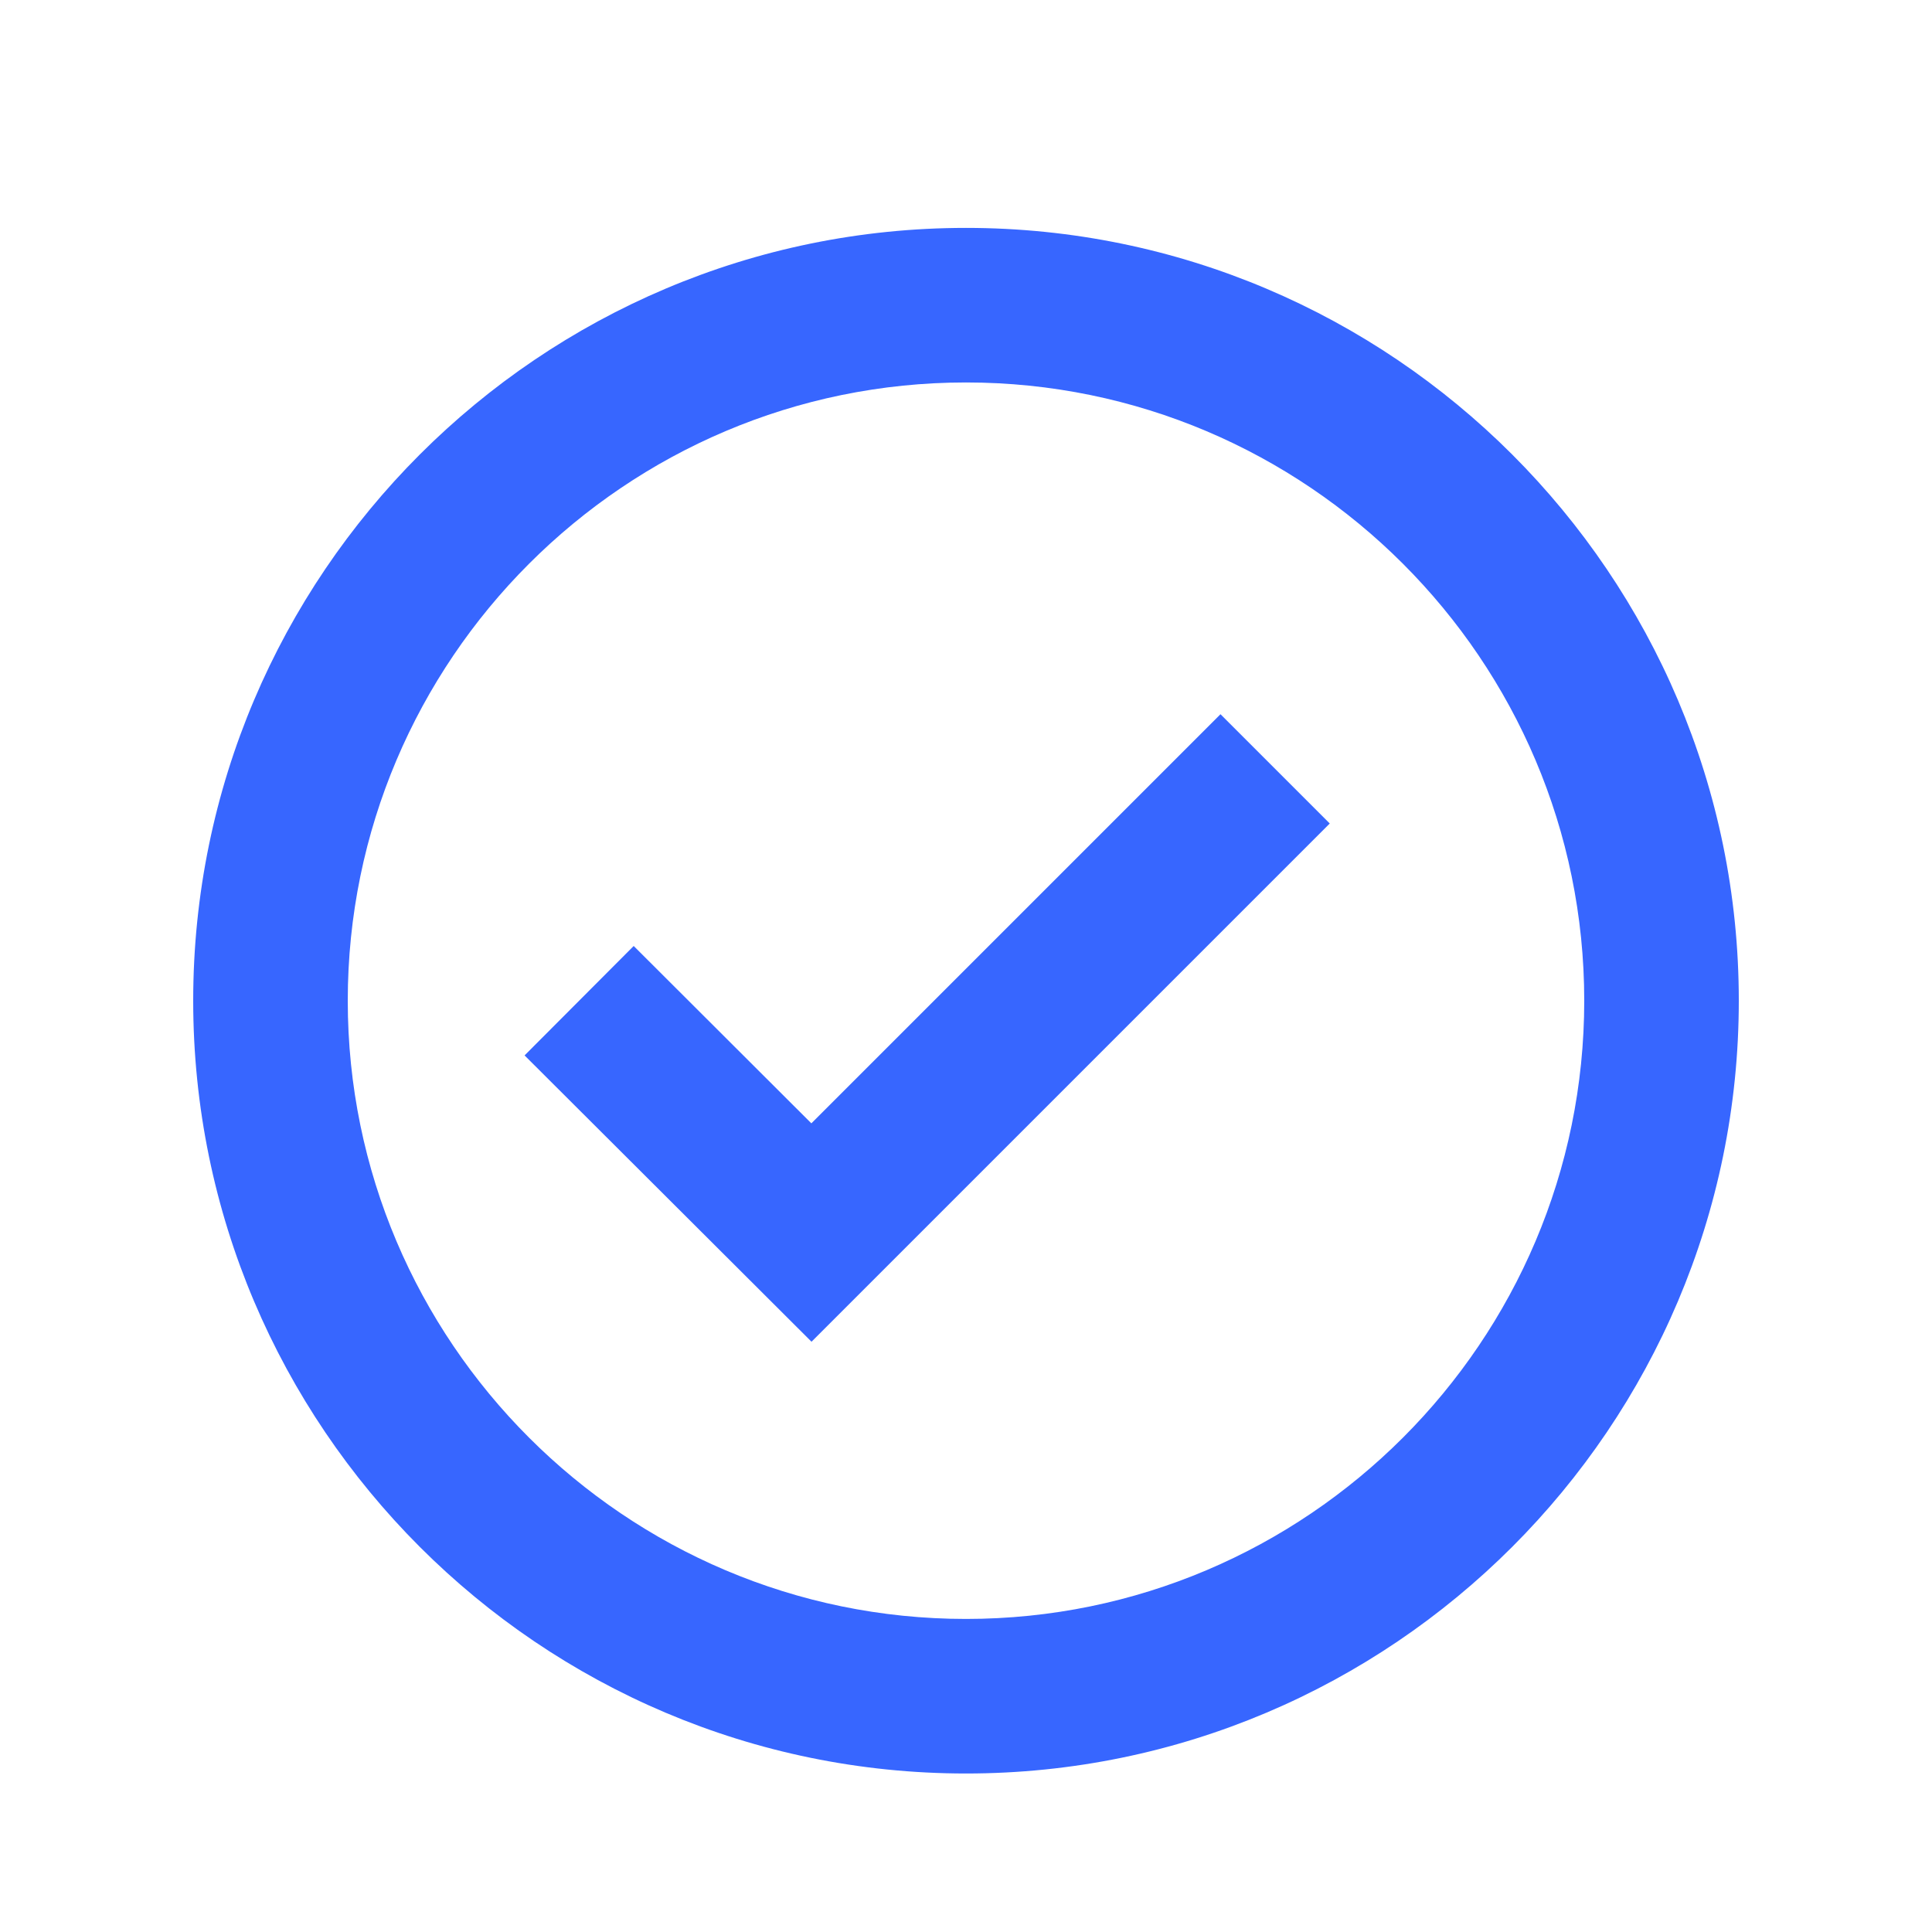 <svg width="25" height="25" viewBox="0 0 25 25" fill="none" xmlns="http://www.w3.org/2000/svg">
<path d="M12.5 2.949C6.986 2.949 2.5 7.435 2.5 12.949C2.5 18.463 6.986 22.949 12.5 22.949C18.014 22.949 22.5 18.463 22.5 12.949C22.5 7.435 18.014 2.949 12.5 2.949ZM12.5 20.949C8.089 20.949 4.5 17.36 4.5 12.949C4.5 8.538 8.089 4.949 12.5 4.949C16.911 4.949 20.5 8.538 20.5 12.949C20.5 17.36 16.911 20.949 12.5 20.949Z" fill="#3766FF"/>
<path d="M10.499 14.536L8.2 12.241L6.788 13.657L10.501 17.362L17.207 10.656L15.793 9.242L10.499 14.536Z" fill="#3766FF"/>
</svg>
